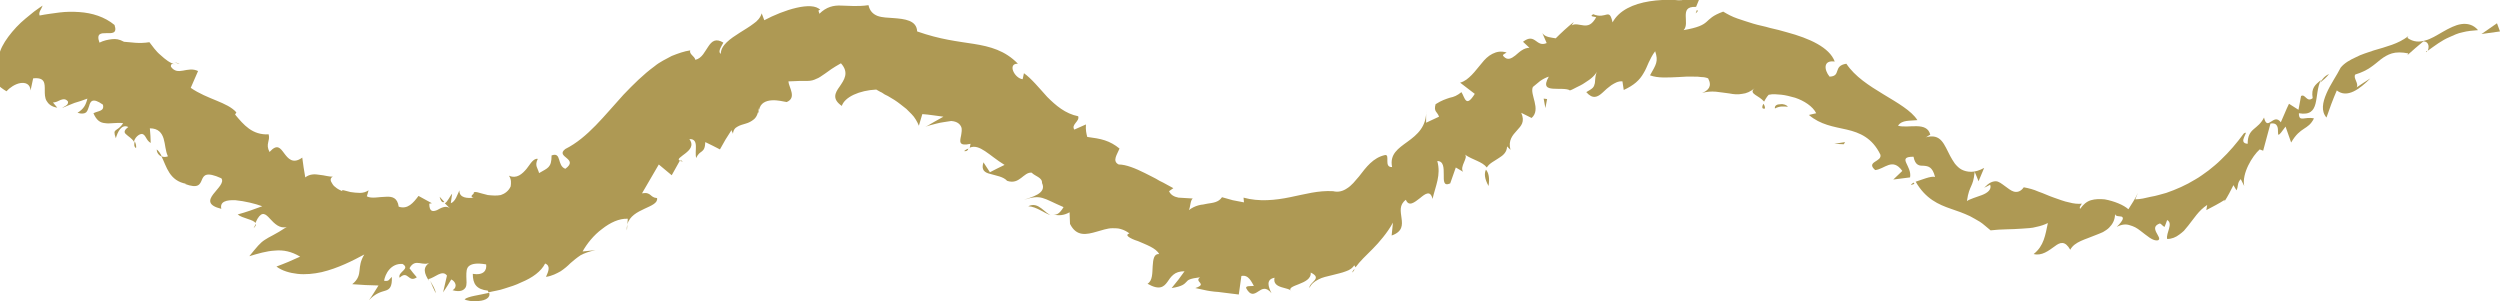 <?xml version="1.0" encoding="utf-8"?>
<!-- Generator: Adobe Illustrator 28.1.0, SVG Export Plug-In . SVG Version: 6.00 Build 0)  -->
<svg version="1.1" id="Layer_1" xmlns="http://www.w3.org/2000/svg" xmlns:xlink="http://www.w3.org/1999/xlink" x="0px" y="0px"
	 viewBox="0 0 580.6 70" style="enable-background:new 0 0 580.6 70;" xml:space="preserve">
<style type="text/css">
	.st0{fill:#AE9954;}
</style>
<g>
	<path class="st0" d="M580.6,7.3l-0.7-1.9c-1.2,0.8-2.4,1.7-3.6,2.5L580.6,7.3z"/>
	<path class="st0" d="M543.6,15.7c-0.9,1.8-2.4,3.9-3.3,6c-0.9,2.1-1.3,4.1,0,5.6c0.7-2.1,1.5-4.2,2.4-6.3c2.4,1.9,5.3-0.3,7.8-2.8
		c-1.1,0.7-2.2,1.4-3.2,2.1c0.6-0.9-0.9-2.2-0.3-3c3-0.9,4.4-2.3,5.9-3.5c0.8-0.6,1.6-1.1,2.6-1.4c1-0.3,2.3-0.3,3.8,0l-0.2,0.4
		c1.2-1.1,2.4-2.1,3.7-3.2c1.5,0.1,1.3,1.6,1,2.2c1.7-1.2,3.2-2.4,5.1-3.2c0.9-0.4,1.9-0.9,3-1.1c1.1-0.3,2.3-0.4,3.6-0.5
		c-1.1-1.3-2.5-1.6-3.9-1.4c-1.4,0.2-2.9,1-4.3,1.8c-1.4,0.8-2.8,1.7-4.1,2c-1.3,0.4-2.7,0.4-4.1-0.6l0.2-0.4
		c-1.2,0.9-2.4,1.5-3.8,2c-1.4,0.5-2.8,0.9-4.2,1.3c-1.4,0.5-2.9,0.9-4.2,1.6C545.8,13.9,544.5,14.6,543.6,15.7z"/>
	<path class="st0" d="M563.7,11.8c-0.1,0.1-0.2,0.1-0.3,0.2C563.5,12.2,563.6,12.1,563.7,11.8z"/>
	<path class="st0" d="M394.1,2.3l-0.3,0.8C394.1,2.8,394.5,2.6,394.1,2.3z"/>
	<path class="st0" d="M444.6,42.7c-0.1-0.1-0.1-0.2-0.2-0.3C443.4,43.1,443.8,43,444.6,42.7z"/>
	<path class="st0" d="M103.2,46.9l-1.1-1.2C102.4,46.9,102.8,47.1,103.2,46.9z"/>
	<path class="st0" d="M40.7,14.6c-0.1,0-0.1,0-0.1,0C40.6,14.5,40.7,14.5,40.7,14.6z"/>
	<path class="st0" d="M59.4,52l-0.5,1C59.4,52.5,59.5,52.2,59.4,52z"/>
	<path class="st0" d="M37.6,36.4c-0.3-0.7-0.7-1.3-1.2-1.7C36.4,35.5,36.9,36.1,37.6,36.4z"/>
	<path class="st0" d="M41.7,14.7c-0.3,0-0.7-0.1-1-0.2C41,14.7,41.4,14.8,41.7,14.7z"/>
	<path class="st0" d="M99.9,65.2c0.4,1,0.8,1.9,1.3,2.9C101.1,67.1,100.4,66.1,99.9,65.2z"/>
	<path class="st0" d="M31.6,34.4c0.1-0.6-0.1-1.1-0.3-1.6C31.1,33.5,31.1,34.1,31.6,34.4z"/>
	<path class="st0" d="M538.8,19.2c0.6-0.5,1.4-1.1,2.1-2C539.9,17.6,539.3,18.4,538.8,19.2z"/>
	<path class="st0" d="M224.9,34.5c-0.3,0.1-0.7,0.3-1,0.6C224.5,35.2,224.8,34.9,224.9,34.5z"/>
	<path class="st0" d="M158.1,37.2l-0.1,0.2c0.1,0,0.3,0.1,0.6,0.1L158.1,37.2z"/>
	<path class="st0" d="M176.2,25.6c0,0.2-0.1,0.4-0.1,0.7C176.3,26,176.3,25.8,176.2,25.6z"/>
	<path class="st0" d="M145.7,52.1c-0.1,0.4-0.2,0.9-0.1,1.4L145.7,52.1z"/>
	<path class="st0" d="M126.6,61.2c1.3,0.5,0.8,1.8,0.2,3.1c1.4-0.2,2.5-0.8,3.4-1.3c0.9-0.6,1.6-1.2,2.3-1.9
		c0.7-0.6,1.4-1.2,2.3-1.8c0.9-0.5,2-0.9,3.5-1.2c-1,0.1-2,0.2-3,0.3c1-1.8,2.6-3.8,4.5-5.2c1.9-1.5,4-2.5,6-2.4l-0.1,1.3
		c1-3.8,7.3-3.8,6.9-6.1c-1.7-0.1-1.3-1.5-3.5-1.1l3.9-6.7l3,2.5l1.9-3.4c-0.8-0.3,0.3-0.9,1.3-1.7c1-0.8,2-1.8,0.9-3.3
		c2.4-0.1,1.1,2.9,1.6,4.4c0.8-2,2-0.9,2.1-3.7c1.2,0.6,2.3,1.1,3.4,1.7l1.3-2.3l1.4-2.2c0,0.4,0.3,0.5,0.3,0.9
		c0.1-0.9,0.5-1.4,1.1-1.7c0.5-0.3,1.2-0.5,1.9-0.7c0.7-0.2,1.3-0.5,1.9-1c0.6-0.5,1-1.4,1.2-2.8c-0.1,0.2,0,0.4,0,0.6
		c0.3-1.6,1.6-2.1,2.9-2.2c1.4-0.1,2.8,0.3,3.5,0.4c2.4-1,0.5-3.4,0.4-4.8c1,0,1.8-0.1,2.5-0.1c0.7,0,1.3,0,1.8,0
		c1,0,1.6-0.2,2.2-0.5c0.6-0.2,1.1-0.6,2-1.2c0.8-0.6,1.9-1.4,3.7-2.4c2,2.2,0.7,3.9-0.3,5.4c-1.1,1.5-1.8,2.9,0.5,4.5
		c0.7-2.1,4.1-3.6,8-3.8c0.4,0.2,0.8,0.5,1.3,0.7c0.4,0.3,0.9,0.6,1.4,0.8c0.5,0.3,1,0.6,1.5,0.9c0.5,0.3,1,0.7,1.4,1
		c0.5,0.4,0.9,0.7,1.4,1.1c0.4,0.4,0.8,0.8,1.2,1.2c0.4,0.4,0.7,0.8,1,1.3c0.3,0.5,0.5,0.9,0.7,1.4l0.8-2.7c1.6,0.1,3.2,0.4,4.9,0.6
		c-1.5,0.8-2.8,1.6-4.2,2.4c0.5-0.3,1.5-0.5,2.6-0.8c1.1-0.3,2.3-0.4,3.4-0.6c1.4,0.1,2,0.7,2.3,1.3c0.3,0.6,0.1,1.4,0,2.1
		c-0.3,1.4-0.6,2.5,2.2,1.9c-0.1,0.3-0.1,0.7-0.2,0.9c2.3-1,4.5,1.8,8.1,4c-1.2,0.6-2.3,1.1-3.4,1.7l-1.5-2.3
		c-0.6,1.8,0.3,2.4,1.6,2.7c1.3,0.4,3,0.6,3.9,1.6c2.9,1,3.8-2.1,5.7-1.9c0.7,0.8,2.5,1.1,2.4,2.4c1.2,2.5-2.6,3.3-4.2,3.9
		c4.1-1.3,4.3-0.4,9.2,1.7c-0.9,1.5-1.6,1.9-2.4,1.7c1.1,0.3,2.4,0.3,3.8-0.5l0.1,2.7c1.5,3,3.8,2.5,6.2,1.8
		c1.2-0.3,2.4-0.8,3.7-0.8c0.6,0,1.3,0,1.9,0.2c0.7,0.2,1.3,0.5,2,1c-0.6,0.2-0.6,0.5-0.2,0.8c0.4,0.3,1.2,0.7,2.2,1
		c1.8,0.8,4.2,1.6,4.9,3c-1.2-0.1-1.4,1.2-1.5,2.8c-0.1,1.6,0,3.4-1.2,4.1c2.8,1.6,3.8,0.7,4.6-0.4c0.4-0.6,0.8-1.2,1.4-1.7
		c0.6-0.5,1.4-0.8,2.6-0.8c-0.9,1.3-1.9,2.6-3,3.9c2.6-0.4,3-1,3.4-1.4c0.4-0.5,0.8-0.8,3.2-1.1c-1.5,1.1,1.9,1.5-1.1,2.5
		c1.5,0.3,2.6,0.6,3.4,0.7c0.8,0.1,1.4,0.2,1.9,0.2c1.1,0.1,2,0.3,4.8,0.6l0.6-4.3c1.7-0.4,2.4,1.5,2.9,2.3
		c-0.7,0.1-1.9-0.1-1.8,0.5c1,1.9,1.9,1.4,2.8,0.8c0.9-0.6,1.8-1.2,3.1,0.4c-0.7-1.4-1.4-3.2,0.7-3.6c-0.6,2.7,3.6,2.1,3.9,3.2
		c-1.6-1.6,4.8-1.5,4.5-4.4c2.9,1.4-0.4,2.2-0.3,3.6c0.4-0.9,1.1-1.5,2.1-2c0.9-0.5,2-0.7,3.2-1c1.1-0.3,2.2-0.5,3.2-0.9
		c0.9-0.3,1.6-0.8,1.9-1.4c0.1,0.2,0.3,0.4,0.3,0.5c1-1.4,2.4-2.7,4-4.3c0.8-0.8,1.6-1.7,2.4-2.7c0.8-1,1.6-2.1,2.3-3.4
		c-0.1,1-0.2,2-0.3,3c2.6-0.9,2.5-2.5,2.3-4c-0.2-1.6-0.6-3.1,1-4.3c0.7,1.7,2,0.6,3.3-0.4c1.2-1,2.4-1.9,2.9,0.2
		c0.7-3.1,2-5.5,1.1-8.8c1.5,0,1.5,1.6,1.5,3.1c0,1.5-0.1,2.8,1.5,2.1l1.3-3.7l1.7,1c-0.9-1.2,1.3-3.3,0.4-4c1.9,1.3,4,1.6,5.1,3
		c0.6-1,1.8-1.5,2.8-2.2c1-0.6,1.9-1.4,1.9-2.7l0.8,0.8c-0.6-2.2,0.5-3.4,1.5-4.5c1-1.1,1.9-2,1-4.1c0.8,0.4,1.6,0.8,2.4,1.2
		c2.3-2-0.5-5.5,0.3-7.2c0.5-0.4,1.1-0.9,1.7-1.4c0.6-0.4,1.3-0.8,2-1c-1.3,2.3-0.4,2.7,1,2.8c1.3,0.1,3.2-0.1,3.9,0.4
		c0.4-0.1,0.9-0.4,1.5-0.7c0.6-0.3,1.3-0.6,2-1.1c1.3-0.8,2.6-1.8,3-3.1c-0.7,1.4-0.6,2.4-0.7,3.2c-0.1,0.4-0.2,0.8-0.5,1.1
		c-0.3,0.3-0.8,0.6-1.5,1c1.5,1.7,2.6,1.2,3.8,0.1c0.6-0.6,1.3-1.2,2-1.7c0.8-0.5,1.6-1,2.6-0.9l0.3,2c2.4-1.1,3.7-2.3,4.6-3.9
		c0.5-0.8,0.8-1.6,1.2-2.5c0.4-0.8,0.8-1.7,1.5-2.6c0.8,2.4,0.2,3.1-1.2,5.6c1.9,0.7,4.2,0.5,6.6,0.4l1.8-0.1c0.6,0,1.2,0,1.8,0
		c0.6,0,1.2,0,1.7,0.1c0.6,0,1.1,0.1,1.6,0.3c1,1.9,0,2.8-1.4,3.4c1-0.3,2.1-0.4,3.2-0.3c1.1,0.1,2.1,0.3,3.1,0.4c1,0.2,2,0.3,3,0.1
		c1-0.1,1.9-0.5,2.9-1.3c-0.8,0.6-0.5,1.1,0.1,1.5c0.6,0.4,1.5,0.9,2.1,1.6c0.4-0.8,1.1-1.8,1.2-1.6c0.8-0.2,1.7-0.1,2.8,0
		c1,0.1,2.1,0.4,3.2,0.7c2.1,0.7,4.1,2,4.9,3.6l-1.7,0.4c2.7,2.3,5.7,2.7,8.8,3.4c3,0.7,5.9,1.9,7.8,5.8c0.5,1.7-3.5,1.6-1.2,3.6
		c2.2-0.2,4-3,6.3,0.2l-2.1,2c1.3-0.2,2.6-0.3,3.9-0.5c0.5-2.7-3.2-4.8,0.8-4.8c0.4,2.1,1.4,2.1,2.4,2.1c1,0.1,2,0.2,2.6,2.6
		c-0.9-0.3-3.2,0.7-4.5,1.1c2.3,4,5.3,5.3,8.2,6.3c1.5,0.5,2.9,1,4.4,1.7c0.7,0.4,1.5,0.8,2.3,1.3c0.8,0.5,1.6,1.3,2.5,2
		c2.4-0.3,4.9-0.2,7.3-0.4c1.2-0.1,2.3-0.1,3.3-0.4c1-0.2,1.9-0.5,2.7-0.9c-0.6,2.8-0.9,5.3-3.3,7.2c1.9,0.5,3.5-0.8,4.9-1.8
		c1.3-1,2.4-1.3,3.6,0.8c1-1.9,3.6-2.4,5.9-3.4c0.6-0.2,1.2-0.5,1.7-0.7c0.5-0.3,1-0.6,1.4-1c0.8-0.8,1.4-1.8,1.4-3.2
		c0.1,0.6,1,0.5,1.5,0.6c0.5,0.2,0.6,0.7-1.1,2.4c1.1-0.6,2.1-0.7,3-0.4c0.4,0.1,0.9,0.3,1.3,0.5c0.4,0.2,0.8,0.5,1.2,0.8
		c1.5,1.1,2.9,2.5,4.1,2.2c0.6-0.3,0-1-0.4-1.8c-0.4-0.8-0.6-1.6,0.8-2.1c0.4,0.1,0.6,0.6,1.1,0.8c0.2-0.5,0.4-1,0.6-1.6
		c1.5,0.8-0.3,3,0,4.4c1.1,0,2-0.4,2.8-1c0.4-0.3,0.8-0.6,1.1-0.9c0.3-0.4,0.7-0.8,1-1.2c1.3-1.6,2.4-3.5,4.4-4.8l-0.2,1.2
		c1.5-0.8,2.9-1.5,4.3-2.4l-0.1,0.4c0.8-1.2,1.5-2.6,2.1-3.8l0.7,1.2c0.5-0.9,0.1-1.7,1-2.6l0.8,1.6c-0.6-2.9,1.9-7,3.6-8.5l0.8,0.3
		l1.7-6.3c3.5-0.6,0,5.6,3.5,0.7l1.3,3.7c2.2-3.8,3.9-2.8,5.3-5.6c-2.2-0.5-3.5,1-3.5-1.2c5.2,0.9,3.4-4.3,5.1-7.7
		c-1.3,1.1-2.3,1.8-1.9,4.2c-1.4,1.1-1.7-1.1-2.7-0.5c-0.2,1.1-0.4,2.1-0.6,3.2l-2.2-1.4c-0.7,1.4-1.2,2.8-1.9,4.3
		c-1.7-2.3-3.1,2.3-3.9-1.1c-0.7,1.4-1.6,2-2.4,2.7c-0.8,0.7-1.4,1.5-1.4,3.4c-1.3-0.1-1.1-0.9-0.8-1.6c0.3-0.7,0.7-1.3-0.1-0.8
		c-1.6,2.2-3.4,4.3-5.3,6.1c-0.9,0.9-1.9,1.7-2.9,2.5c-1,0.7-2,1.5-3.1,2.1c-2.1,1.3-4.4,2.3-6.7,3.1c-1.2,0.3-2.3,0.7-3.6,0.9
		l-1.8,0.4c-0.6,0.1-1.2,0.2-1.8,0.2l0.6-1.5c-0.6,1.4-1.6,2.8-2.2,3.8c-1.1-1-3.3-1.9-5.5-2.3c-1.1-0.1-2.2-0.1-3.2,0.2
		c-1,0.3-1.8,1-2.5,2c-0.3-0.3,0.2-0.9,0.4-1.2c-0.9,0.1-1.9,0-3-0.3c-1.1-0.2-2.3-0.7-3.5-1.1c-1.2-0.4-2.4-1-3.6-1.4
		c-1.1-0.5-2.3-0.8-3.4-1c-0.7,1-1.5,1.2-2.3,1c-0.7-0.2-1.4-0.8-2.1-1.3c-0.7-0.5-1.4-1.1-2.1-1.1c-0.4,0-0.8,0.1-1.2,0.3
		c-0.4,0.2-0.9,0.6-1.5,1.2c0.5-0.2,1-0.5,1.4-0.7c0.4,1.1-0.6,1.9-1.9,2.4c-1.3,0.5-2.8,0.9-3.5,1.4c0.3-2.1,0.7-2.8,1-3.5
		c0.3-0.7,0.6-1.3,0.8-3.3c0.3,0.7,0.6,1.4,0.9,2.2l1.3-3.1c-1.1,0.6-2.1,0.9-3,0.9c-0.9,0-1.6-0.2-2.2-0.5
		c-0.6-0.3-1.1-0.8-1.6-1.4c-0.4-0.6-0.8-1.2-1.1-1.8c-0.7-1.3-1.2-2.6-2-3.5c-0.8-0.9-1.9-1.3-3.7-0.8c0.4-0.1,0.7-0.5,1.1-0.6
		c-0.8-3.2-5.1-1.4-7.5-2.1c0.9-1.4,2.8-1.1,4.5-1.3c-1.4-2.2-4.6-4-7.9-6c-3.3-2-6.6-4.1-8.6-7.1c-3.2,0.5-1.1,2.9-3.9,3
		c-1.3-1.6-1.5-3.9,1.2-3.5c-1.2-3.3-5.9-5.4-11.1-6.8c-1.3-0.4-2.6-0.7-3.9-1c-1.3-0.4-2.6-0.6-3.9-1c-0.6-0.2-1.3-0.4-1.9-0.6
		c-0.6-0.2-1.2-0.4-1.8-0.6c-1.2-0.4-2.3-1-3.3-1.6c-2.5,0.9-3.1,1.7-3.9,2.4c-0.8,0.7-1.9,1.3-5.3,1.9c0.8-0.8,0.5-2.2,0.5-3.3
		c0-1.2,0.2-2.2,2.4-2.1l0.7-1.7c-0.9-0.1-1.9-0.3-2.8-0.4C391,0.2,390,0.1,389,0c-2-0.1-4,0-5.9,0.3c-3.8,0.6-7.1,2.1-8.6,4.9
		c-0.8-3.6-1.4-0.6-4.5-1.9c-1,0.6,0.2,0.5,0.7,0.7c-1,1.8-1.9,2-2.9,1.9c-1-0.1-2-0.5-2.8,0l0.5-0.8c-1.5,1.2-2.9,2.5-4.2,3.8
		c-1-0.2-2.4-0.2-3.1-1.2l1,2.3c-2.5,1.1-2.6-2.5-5.5-0.3l1.5,1.4c-0.6,0-1.2,0.2-1.8,0.6c-0.5,0.3-1,0.8-1.5,1.2
		c-0.9,0.7-1.8,1.2-2.7,0.2c-0.4-0.4,0.1-0.5,0.7-0.9c-1.3-0.4-2.3-0.2-3.3,0.3c-1,0.5-1.8,1.3-2.5,2.2c-0.8,0.9-1.5,1.9-2.3,2.7
		c-0.8,0.8-1.6,1.5-2.7,1.8l3.4,2.6c-2.1,3.4-2.3,0.8-3.1-0.4c-1,0.8-1.7,1.1-2.7,1.3c-0.9,0.3-1.9,0.6-3.3,1.5
		c-0.5,1.8,0.4,1.7,0.8,2.9l-3,1.4l0-3c0.2,3.9-2.1,5.8-4.3,7.4c-2.2,1.6-4.2,2.9-3.6,5.9c-2,0.1-0.4-2.9-1.6-2.8
		c-2.8,0.6-4.4,2.8-6.1,5c-0.4,0.5-0.9,1-1.3,1.5c-0.5,0.5-0.9,0.9-1.4,1.2c-1,0.7-2.1,1-3.3,0.7c-3.5-0.2-6.5,0.7-10,1.4
		c-3.4,0.7-7.2,1.1-10.8,0.1l0.1,1.1l-2.6-0.5l-2.5-0.7c-0.8,1.2-2.1,1.3-3.4,1.5c-0.3,0.1-0.7,0.1-1,0.2c-0.3,0-0.7,0.1-1.1,0.2
		c-0.7,0.2-1.4,0.5-2.2,1.1c0.4-0.8,0.3-2.2,0.9-2.7c-1.1-0.1-2.2-0.1-3.3-0.2c-1-0.2-1.8-0.6-2.2-1.5l1-0.7c-1-0.5-2.1-1.2-3.2-1.7
		c-1.1-0.7-2.3-1.2-3.4-1.8c-2.2-1.1-4.4-2-6.1-2c-1.6-0.8-0.3-2.4,0.2-3.7c-1.1-0.9-2.2-1.5-3.4-1.9c-1.2-0.4-2.6-0.6-4.1-0.8
		c-0.2-0.8-0.4-1.6-0.3-2.9l-2.7,1.2c-0.8-1.2,1.3-1.9,0.9-3.1c-3-0.6-5.2-2.5-7.2-4.5c-1.9-2.1-3.7-4.3-5.4-5.5l-0.3,1.4
		c-1.9-0.2-3.6-3.7-1.1-3.6c-3-3.1-6.5-4-10.2-4.6c-3.8-0.6-7.8-1-13.2-2.9c-0.1-2.6-2.9-2.9-5.5-3.1c-1.3-0.1-2.6-0.1-3.7-0.5
		c-1-0.4-1.8-1.1-2.1-2.5c-1.3,0.2-2.4,0.2-3.4,0.2c-1,0-2-0.1-2.9-0.1c-1.8-0.1-3.5,0.3-5.1,1.9c-0.1-0.6-0.5-0.8,0.2-0.9
		c-1.9-2.1-8.5,0-13,2.4l-0.6-1.6c-0.3,1-1,1.8-1.9,2.4c-0.9,0.7-2.1,1.4-3.2,2.1c-2.2,1.4-4.4,2.9-4.4,4.9
		c-0.8-0.5,0.2-1.8,0.6-2.6c-1.8-1.1-2.7-0.3-3.5,0.9c-0.8,1.1-1.4,2.7-3,3.1c-0.2-0.9-1.5-1.3-1.2-2.2c-1.4,0.2-2.8,0.7-4.3,1.3
		c-1.3,0.7-2.8,1.4-4,2.4c-2.6,1.9-4.9,4.2-7.2,6.6c-4.4,4.8-8.3,10-13.5,12.6c-2.5,1.9,3.3,2.2,0,4.6c-2-0.7-0.8-4-3.2-3.1
		c0,2.9-0.9,2.9-2.9,4.1c-0.3-1.2-1.1-1.7-0.3-3.3c-0.5-0.1-0.9,0.2-1.3,0.6c-0.4,0.4-0.8,1.1-1.3,1.7c-1,1.2-2.3,2.4-4.1,1.6
		c0.6,0.9,0.5,1.7,0.4,2.5c-0.5,1.1-1.4,1.7-2.3,2c-1,0.2-2,0.1-3,0c-1.9-0.4-3.4-1.2-3.3-0.3c0,0-1.1,0.7,0,0.9
		c-1.4,0.2-3.4,0.1-3.3-1.7c-0.5,1-0.9,2.6-2,3l0.3-2.2c-0.5,0.5-1.1,2-1.7,2.2c0.4,0.4,0.8,0.8,1.2,1.2c-0.9-0.8-2.1-0.1-3,0.4
		c-1,0.4-1.8,0.4-1.8-1.5l0.6-0.1l-3.1-1.7c-1.2,1.6-2.5,3.2-4.6,2.5c-0.3-2.1-1.5-2.4-3-2.3c-1.5,0-3.3,0.5-4.4-0.1l0.4-1.4
		c-0.6,0.4-1.3,0.6-2,0.6c-0.7,0-1.5-0.1-2.2-0.2c-1.3-0.3-2.2-0.7-1.9-0.2c-0.4-0.2-0.9-0.4-1.3-0.7c-0.4-0.3-0.8-0.6-1-1
		c-0.5-0.7-0.6-1.3,0.1-1.7c-0.8,0.1-1.9-0.3-3.1-0.4c-1.1-0.2-2.3-0.2-3.3,0.6c-0.3-1.6-0.5-3.1-0.7-4.6c-2.2,1.6-3.3,0.2-4.2-1
		c-0.9-1.2-1.6-2.3-3.4-0.3c-1-1.9,0.2-2.5-0.2-4.1c-3.8,0.2-5.8-2.2-7.8-4.6l0.3-0.5c-2.1-2.4-6.7-3-10.6-5.7l1.7-3.9
		c-1.2-0.6-2.4-0.3-3.5-0.1c-1.1,0.2-2,0.2-2.8-0.9c-0.1-0.8,0.4-0.7,1.1-0.5c-1.3-0.3-2.4-1.2-3.5-2.2c-1.1-0.9-1.9-2.1-2.6-3
		c-2.5,0.4-4.2,0-5.9-0.1C27.7,9.1,26.9,9,26,9.1c-0.9,0.1-1.9,0.3-2.9,0.8c-0.8-2.2,0.4-2.2,1.6-2.2c1.2,0,2.6,0.2,1.9-1.9
		c-2.3-1.9-5.2-2.8-8.2-3c-1.5-0.1-3-0.1-4.6,0.1c-1.5,0.2-3.1,0.4-4.6,0.7C8.9,2.8,9.6,2.2,9.9,1.3c0,0-0.8,0.5-2,1.4
		C6.7,3.7,5.2,4.8,3.8,6.3C1.1,9.2-1,12.6,0,14.6C-0.6,16-1.3,17-1.3,18.1c0,0.5,0.2,1,0.7,1.5c0.5,0.5,1.1,1,2.1,1.6
		c0.7-0.8,2-1.7,3.2-1.9C5.9,19.1,7,19.5,7.1,21l0.6-2.8c2.8-0.3,2.7,1.2,2.7,2.8c0,0.8,0,1.7,0.4,2.4c0.4,0.7,1.1,1.4,2.5,1.6
		l-1-1.2c0.6,0,1.2-0.3,1.8-0.6c0.6-0.2,1.2-0.3,1.7,0.4c0.1,0.9-0.8,1-1.4,1.5c0.9-0.4,1.9-0.8,2.9-1.2c1-0.3,2-0.6,3-1
		c-0.4,1.6-0.9,2.4-2.3,3.3c1,0.3,1.6,0.2,2-0.1c0.4-0.4,0.5-1,0.7-1.5c0.3-1.1,0.8-2,3.2-0.3c0.4,1.6-1.1,1.4-2.2,2
		c0.7,1.6,1.5,2.2,2.7,2.3c1.1,0.2,2.6-0.2,4.2,0c-1.4,2.2-2.6,1-1.7,3.5c0.4-1.4,1.3-3.4,2.9-2.6c-1.1,0.8-1,1.3-0.5,1.7
		c0.5,0.5,1.3,0.9,1.8,1.7c0.2-0.9,1.1-1.8,1.9-1.8c0.9,0.2,0.9,1.5,2,2.1c0-1.1-0.1-2.2-0.2-3.4c2,0,2.8,1.1,3.2,2.4
		c0.4,1.3,0.4,2.9,1,4.1c-0.5,0.2-1,0.2-1.5,0c1.2,2.4,1.8,5.7,5.8,6.4l-0.4,0c6.4,2.4,1.4-4.5,8.5-1.3c1.5,2-6.5,5.5,0,7.1
		c-0.4-1.7,1.2-2.1,3.3-2c2.1,0.2,4.6,0.8,6.2,1.4c-1.9,0.7-3.8,1.4-5.7,1.9c1,0.9,3.8,1.2,4.1,2l0.5-1c1.1-1.8,1.9-1.1,2.9,0
		c1,1.1,2.3,2.4,3.9,1.9c-2.7,1.8-4.1,2.3-5.1,3c-1.1,0.7-1.8,1.6-3.6,3.8c2-0.6,4-1.2,5.9-1.3c2-0.2,3.9,0.2,5.9,1.4
		c-0.9,0.4-1.8,0.8-2.7,1.2c-0.9,0.4-1.8,0.7-2.8,1.1c1.3,1,3.1,1.5,4.9,1.7c1.8,0.2,3.8,0,5.6-0.4c3.8-0.9,7.3-2.7,9.9-4.1
		c-0.9,1.5-1,2.6-1.1,3.7c-0.1,1-0.3,2.1-1.7,3.2c1,0.1,2,0.1,3.1,0.2c1,0,2,0.1,3,0.1c-0.7,1.1-1.4,2.3-2.2,3.4
		c1.5-1.6,2.8-1.9,3.8-2.2c1-0.3,1.6-0.9,1.5-3.2c-0.7,0.6-0.6,1.1-1.8,0.9c0.1-0.7,0.5-1.8,1.2-2.6c0.7-0.8,1.7-1.4,3.1-1.3
		c1.9,1.2-1.2,1.8-0.7,3.2c2-1.9,2,1.3,4-0.1c-0.6-0.7-1.2-1.4-1.7-2.1c1.4-2.6,3.2-0.1,5-1.5c-2.2,1.2-1.5,2.8-0.5,4.4l-0.1-0.4
		c1.4-0.2,3.2-2.3,4.3-0.8c-0.3,1.3-0.6,2.6-0.9,3.9c0.7-1,1.3-2,1.9-3c0.9,0.4,1.6,1.7,0.3,2.5c1.8,0.5,2.6,0,3-0.6
		c0.4-0.7,0.2-1.6,0.2-2.6c0-1,0-1.9,0.6-2.4c0.6-0.5,1.7-0.8,4-0.4c0.2,1.4-0.6,2.6-3.1,2.2c0,2.3,0.8,3.6,3.5,3.9
		c0.1,0.2,0.1,0.3,0.1,0.4c0.6-0.1,1.2-0.3,1.9-0.4c0.6-0.1,1.3-0.3,1.9-0.5c1.3-0.4,2.6-0.8,3.8-1.4
		C123.7,64.5,125.7,63,126.6,61.2z"/>
	<path class="st0" d="M113.6,68c-2.6,0.6-4.8,0.8-5.7,1.5c0.3,0.3,1.9,0.6,3.3,0.4C112.7,69.8,114,69.1,113.6,68z"/>
	<path class="st0" d="M395.1,22.2c-0.3,0.1-0.5,0.2-0.7,0.3C394.6,22.4,394.8,22.3,395.1,22.2z"/>
	<path class="st0" d="M409.9,25.2c0-0.4-0.1-0.8-0.4-1.1C409.2,24.8,409.1,25.4,409.9,25.2z"/>
	<path class="st0" d="M244.2,50C244.3,50.1,244.3,50.1,244.2,50C244.3,50.1,244.3,50.1,244.2,50z"/>
	<path class="st0" d="M345.7,43.2c0.3-1.9,0-3.1-0.6-3.8C344.7,40.2,344.7,41.4,345.7,43.2z"/>
	<path class="st0" d="M314.5,62.5c-0.2,0.3-0.4,0.5-0.5,0.8C314.5,62.9,314.6,62.6,314.5,62.5z"/>
	<path class="st0" d="M238.8,47.9c2,0.1,3.6,1.6,5.5,2.2C242.6,49.6,241.2,46.7,238.8,47.9z"/>
	<polygon class="st0" points="428.5,33 426,33.4 428.2,33.5 	"/>
	<path class="st0" d="M415.2,24.8c-0.2-0.4-1-0.7-1.7-0.6c-0.8,0-1.4,0.3-1.3,1C413.3,24.6,414.3,24.7,415.2,24.8z"/>
	<polygon class="st0" points="358.5,22.9 358.9,25.1 359.3,23 	"/>
</g>
</svg>
